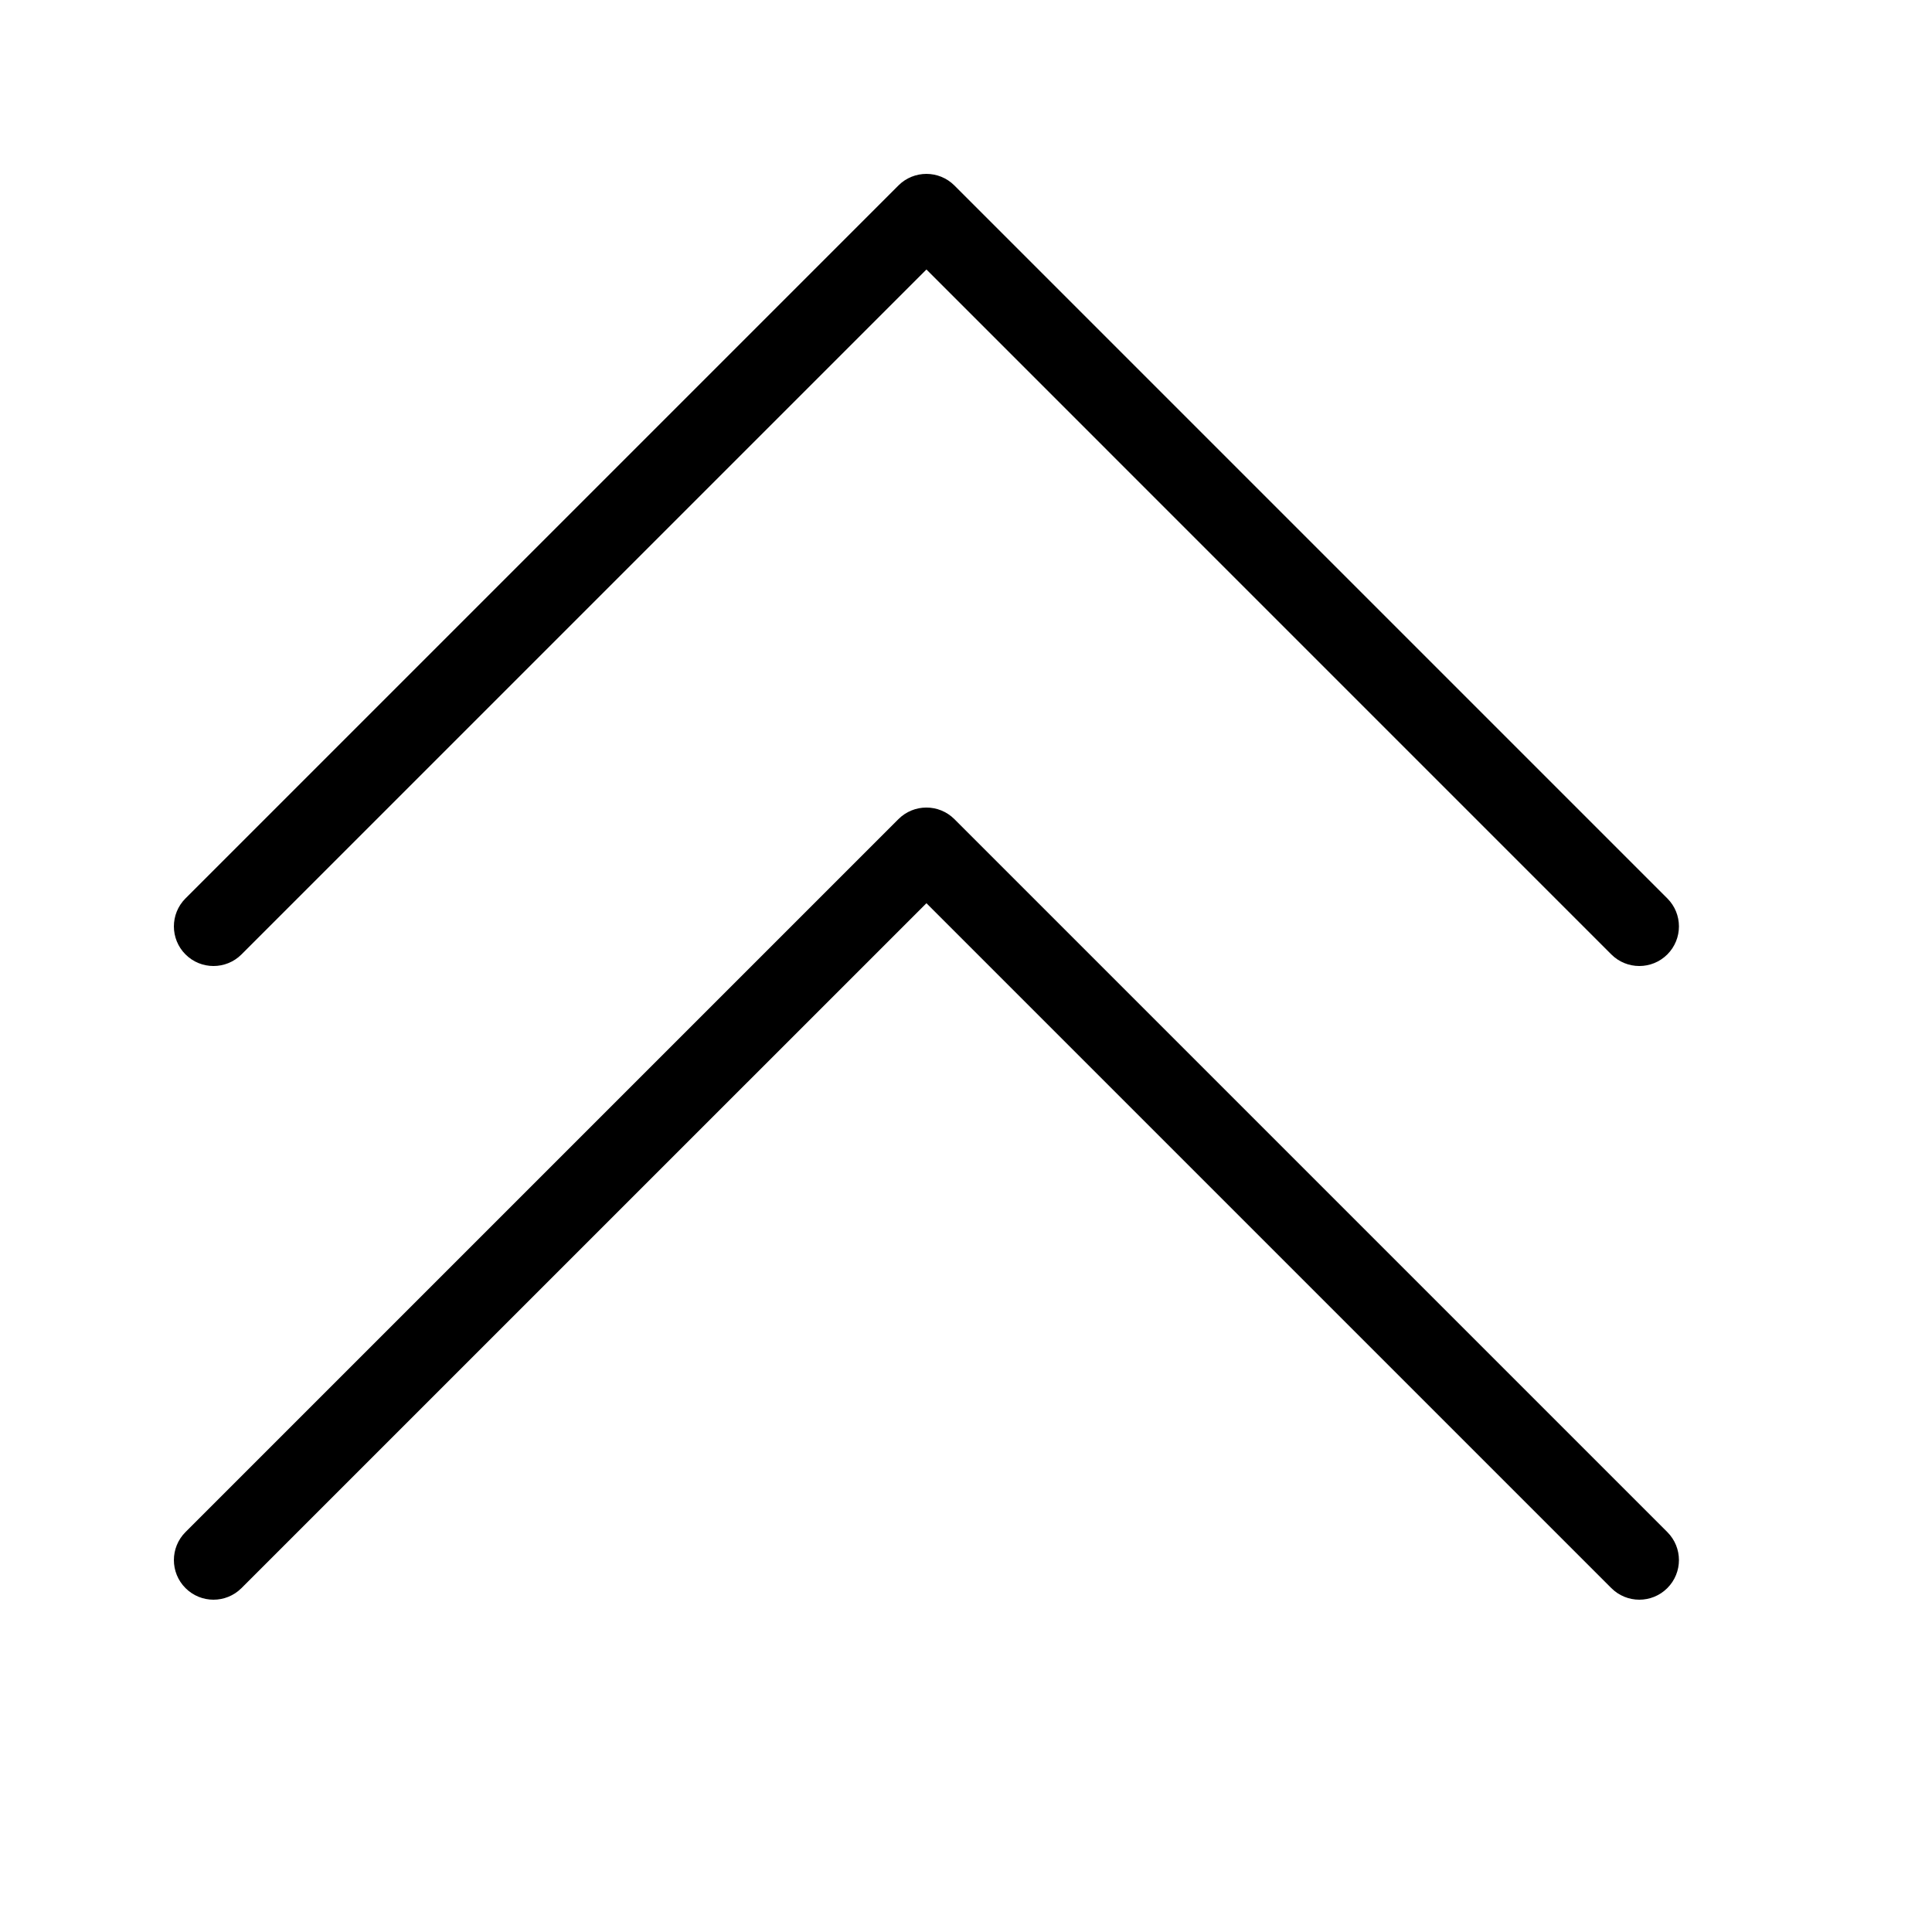 <?xml version="1.0" encoding="UTF-8"?>
<!-- Uploaded to: SVG Repo, www.svgrepo.com, Generator: SVG Repo Mixer Tools -->
<svg fill="#000000" width="800px" height="800px" version="1.1" viewBox="144 144 512 512" xmlns="http://www.w3.org/2000/svg">
 <g>
  <path d="m208 396.93c-4.098 4.098-10.746 4.098-14.844 0-4.098-4.102-4.098-10.746 0-14.844l188.93-188.93c4.098-4.098 10.742-4.098 14.844 0l188.93 188.93c4.102 4.098 4.102 10.742 0 14.844-4.098 4.098-10.742 4.098-14.844 0l-181.5-181.51z"/>
  <path d="m208 564.86c-4.098 4.102-10.746 4.102-14.844 0-4.098-4.098-4.098-10.742 0-14.844l188.93-188.93c4.098-4.102 10.742-4.102 14.844 0l188.93 188.93c4.102 4.102 4.102 10.746 0 14.844-4.098 4.102-10.742 4.102-14.844 0l-181.5-181.5z"/>
 </g>
</svg>